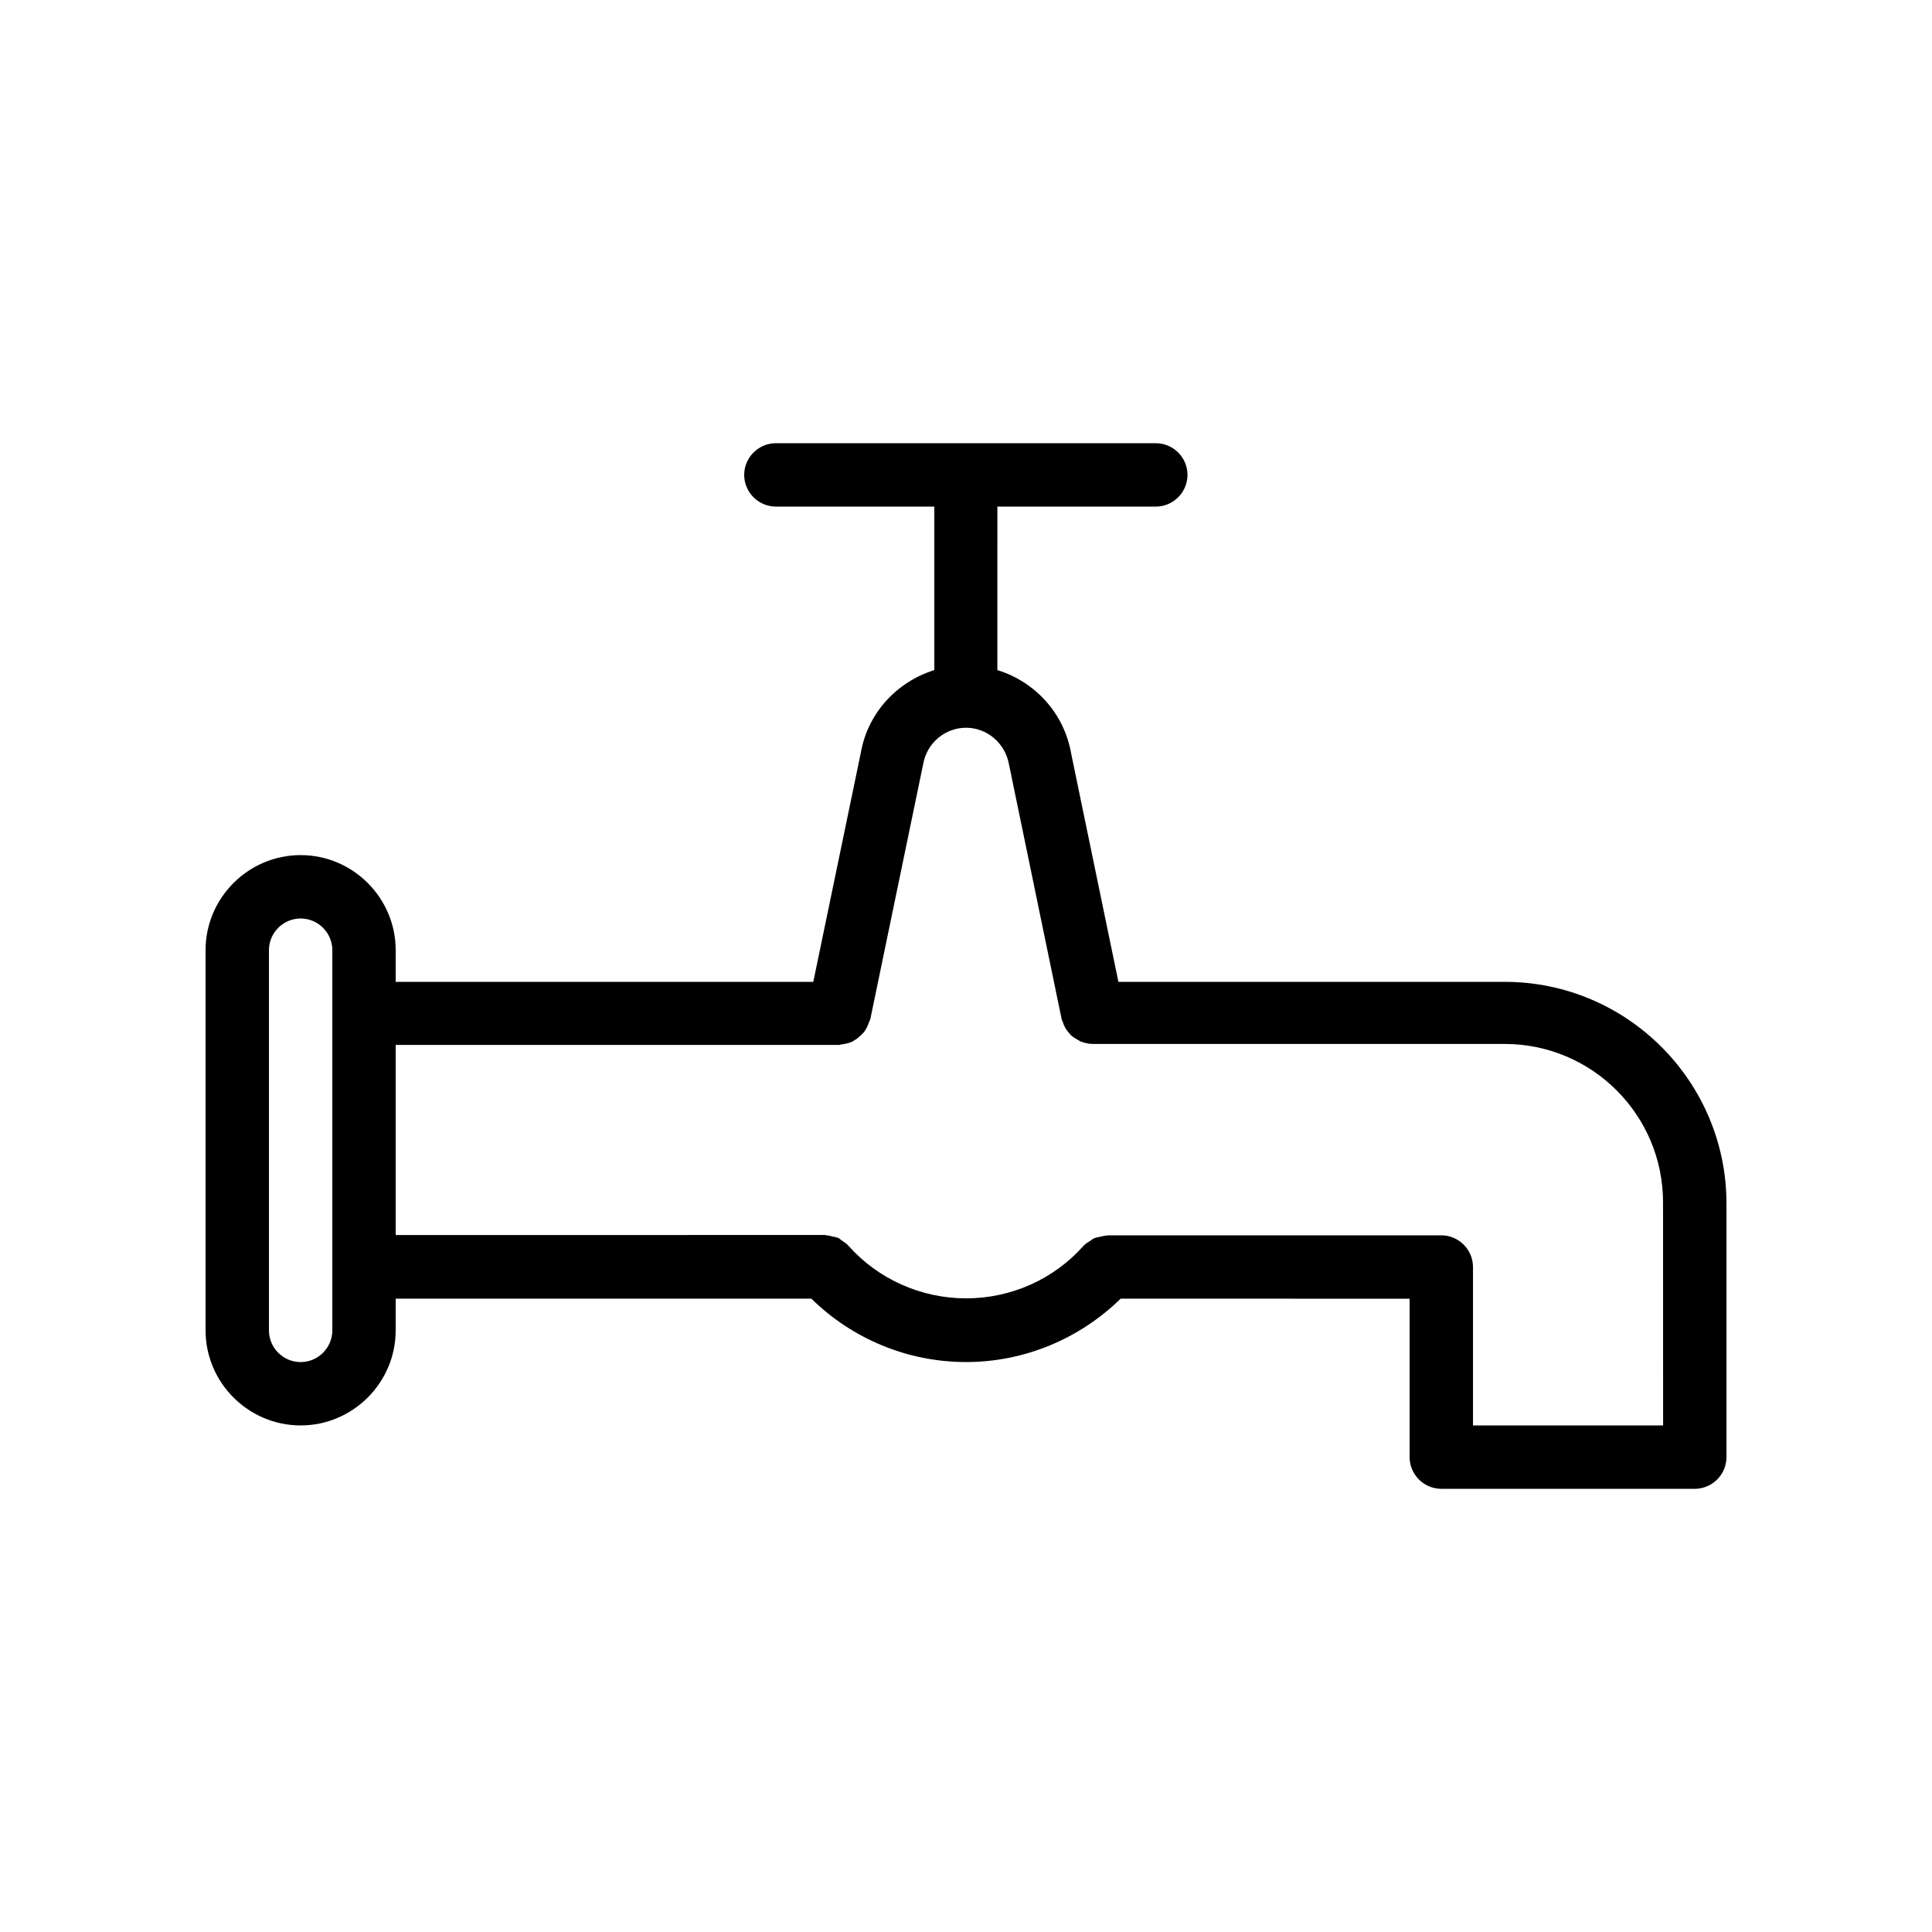 <?xml version="1.0" encoding="UTF-8"?>
<!-- Uploaded to: ICON Repo, www.svgrepo.com, Generator: ICON Repo Mixer Tools -->
<svg fill="#000000" width="800px" height="800px" version="1.1" viewBox="144 144 512 512" xmlns="http://www.w3.org/2000/svg">
 <path d="m542.75 404.2h-102.36l-12.512-60.457c-1.848-10.746-9.574-19.062-19.566-22.168l0.004-43.324h41.984c4.617 0 8.398-3.777 8.398-8.398 0-4.617-3.777-8.398-8.398-8.398h-100.68c-4.617 0-8.398 3.777-8.398 8.398 0 4.617 3.777 8.398 8.398 8.398h41.984v43.328c-9.91 3.106-17.633 11.336-19.48 21.914l-12.594 60.711-110.67-0.004v-8.398c0-13.855-11.336-25.191-25.191-25.191-13.855 0-25.191 11.336-25.191 25.191v100.76c0 13.855 11.336 25.191 25.191 25.191 13.855 0 25.191-11.336 25.191-25.191v-8.398h110.17c10.832 10.664 25.527 16.793 40.977 16.793s30.062-6.129 40.977-16.793l76.578 0.004v41.984c0 4.617 3.777 8.398 8.398 8.398h67.176c4.617 0 8.398-3.777 8.398-8.398v-67.176c-0.004-32.41-26.371-58.777-58.781-58.777zm-310.68 92.367c0 4.617-3.777 8.398-8.398 8.398-4.617 0-8.398-3.777-8.398-8.398v-100.76c0-4.617 3.777-8.398 8.398-8.398 4.617 0 8.398 3.777 8.398 8.398zm352.67 25.191h-50.383v-41.984c0-4.617-3.777-8.398-8.398-8.398h-88.5c-0.082 0-0.168 0.082-0.25 0.082-0.672 0-1.258 0.25-1.848 0.336-0.418 0.082-0.922 0.168-1.344 0.336-0.418 0.168-0.754 0.504-1.176 0.754-0.504 0.336-1.09 0.672-1.512 1.09-0.082 0.082-0.168 0.082-0.168 0.168-7.894 8.902-19.23 13.938-31.152 13.938s-23.344-5.121-31.152-13.938c-0.082-0.082-0.168-0.082-0.168-0.168-0.418-0.504-1.008-0.754-1.512-1.176-0.418-0.25-0.672-0.586-1.09-0.754-0.418-0.168-0.922-0.25-1.426-0.336-0.586-0.168-1.176-0.336-1.762-0.336-0.082 0-0.168-0.082-0.25-0.082l-113.79 0.004v-50.383h117.55c0.25 0 0.504-0.168 0.84-0.168 0.586-0.082 1.09-0.168 1.594-0.336 0.586-0.168 1.09-0.336 1.512-0.672 0.418-0.25 0.84-0.504 1.176-0.84 0.418-0.336 0.84-0.754 1.258-1.176 0.336-0.418 0.586-0.754 0.84-1.258 0.25-0.504 0.504-1.008 0.672-1.594 0.082-0.25 0.25-0.504 0.336-0.754l14.023-67.68c1.008-5.543 5.793-9.574 11.336-9.574 5.543 0 10.41 4.031 11.418 9.824l13.938 67.426c0.082 0.336 0.25 0.586 0.336 0.84 0.168 0.418 0.25 0.84 0.504 1.176 0.25 0.586 0.672 1.09 1.008 1.512 0.25 0.336 0.504 0.586 0.754 0.84 0.504 0.418 1.09 0.754 1.68 1.09 0.336 0.168 0.586 0.418 0.922 0.504 0.922 0.336 2.016 0.586 3.023 0.586h109.16c23.176 0 41.984 18.809 41.984 41.984z"/>
</svg>